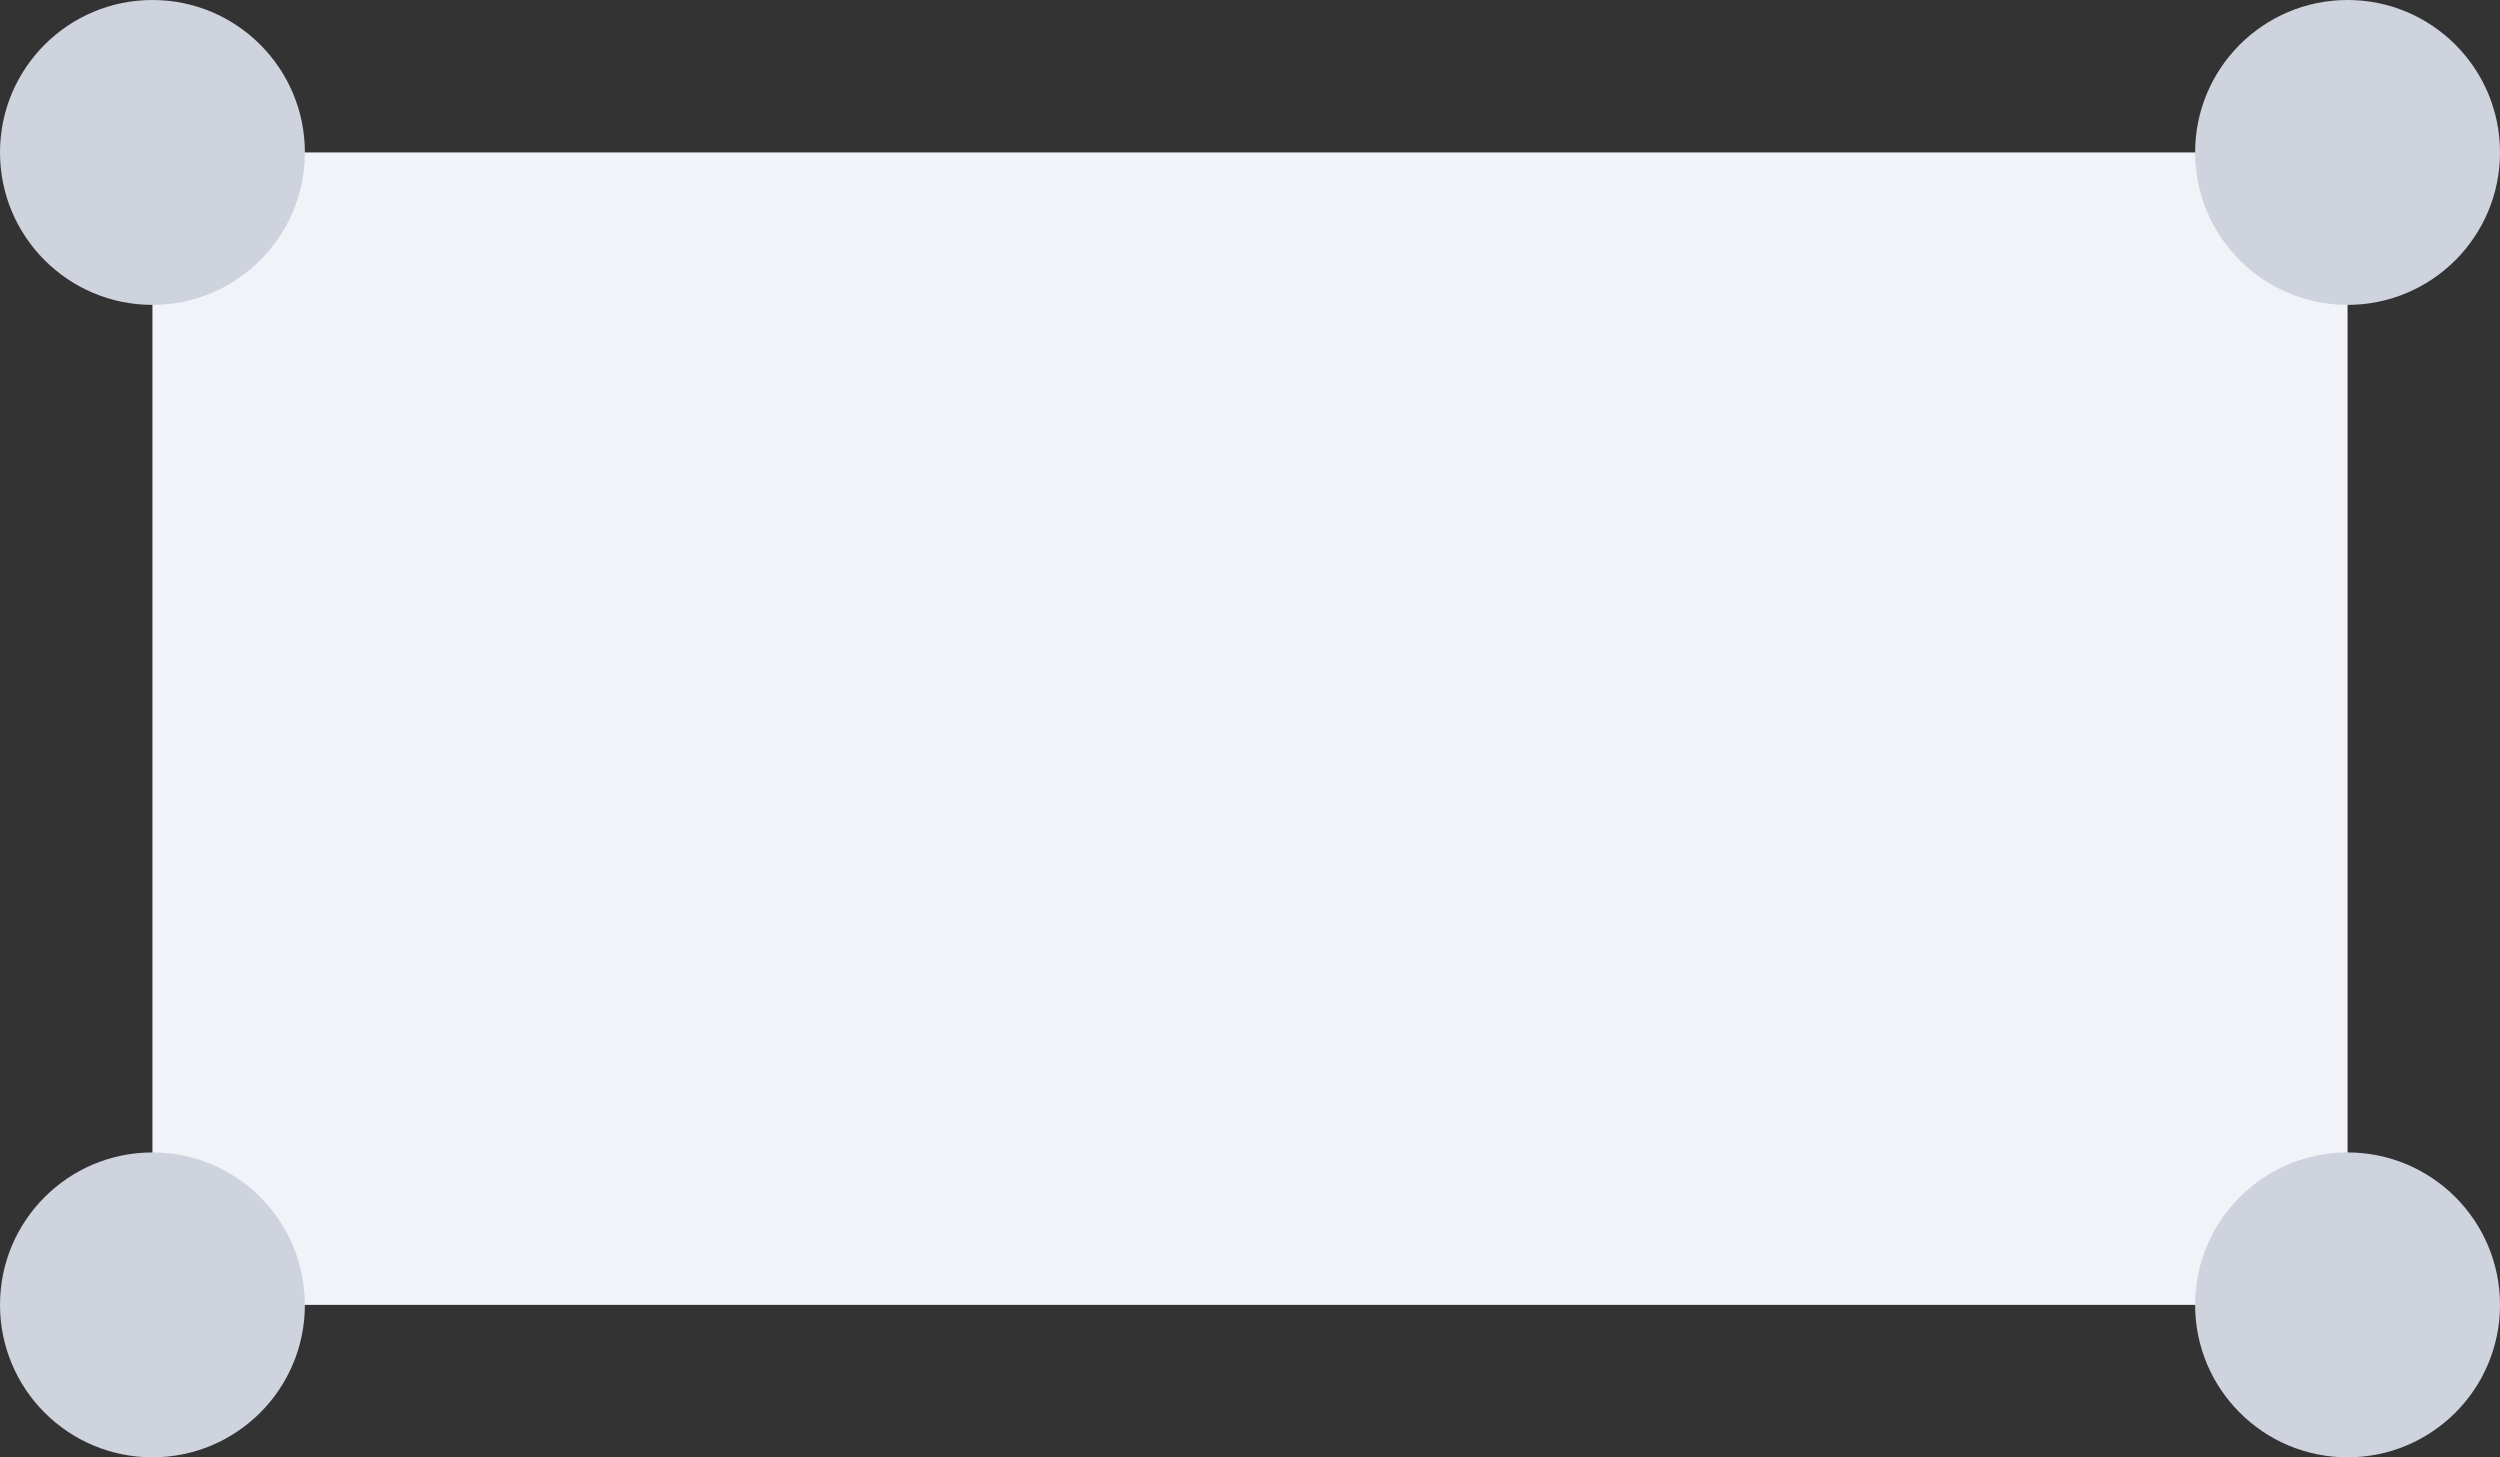 <?xml version="1.0" encoding="UTF-8"?> <svg xmlns="http://www.w3.org/2000/svg" width="410" height="239" viewBox="0 0 410 239" fill="none"><rect x="0" y="0" width="410" height="239" fill="#333333" stroke="none"/> <rect x="25" y="25" width="360" height="189" fill="#F1F3F9"></rect> <circle cx="25" cy="25" r="25" fill="#CFD3DE"></circle> <circle cx="385" cy="25" r="25" fill="#CFD3DE"></circle> <circle cx="385" cy="214" r="25" fill="#CFD3DE"></circle> <circle cx="25" cy="214" r="25" fill="#CFD3DE"></circle> </svg> 